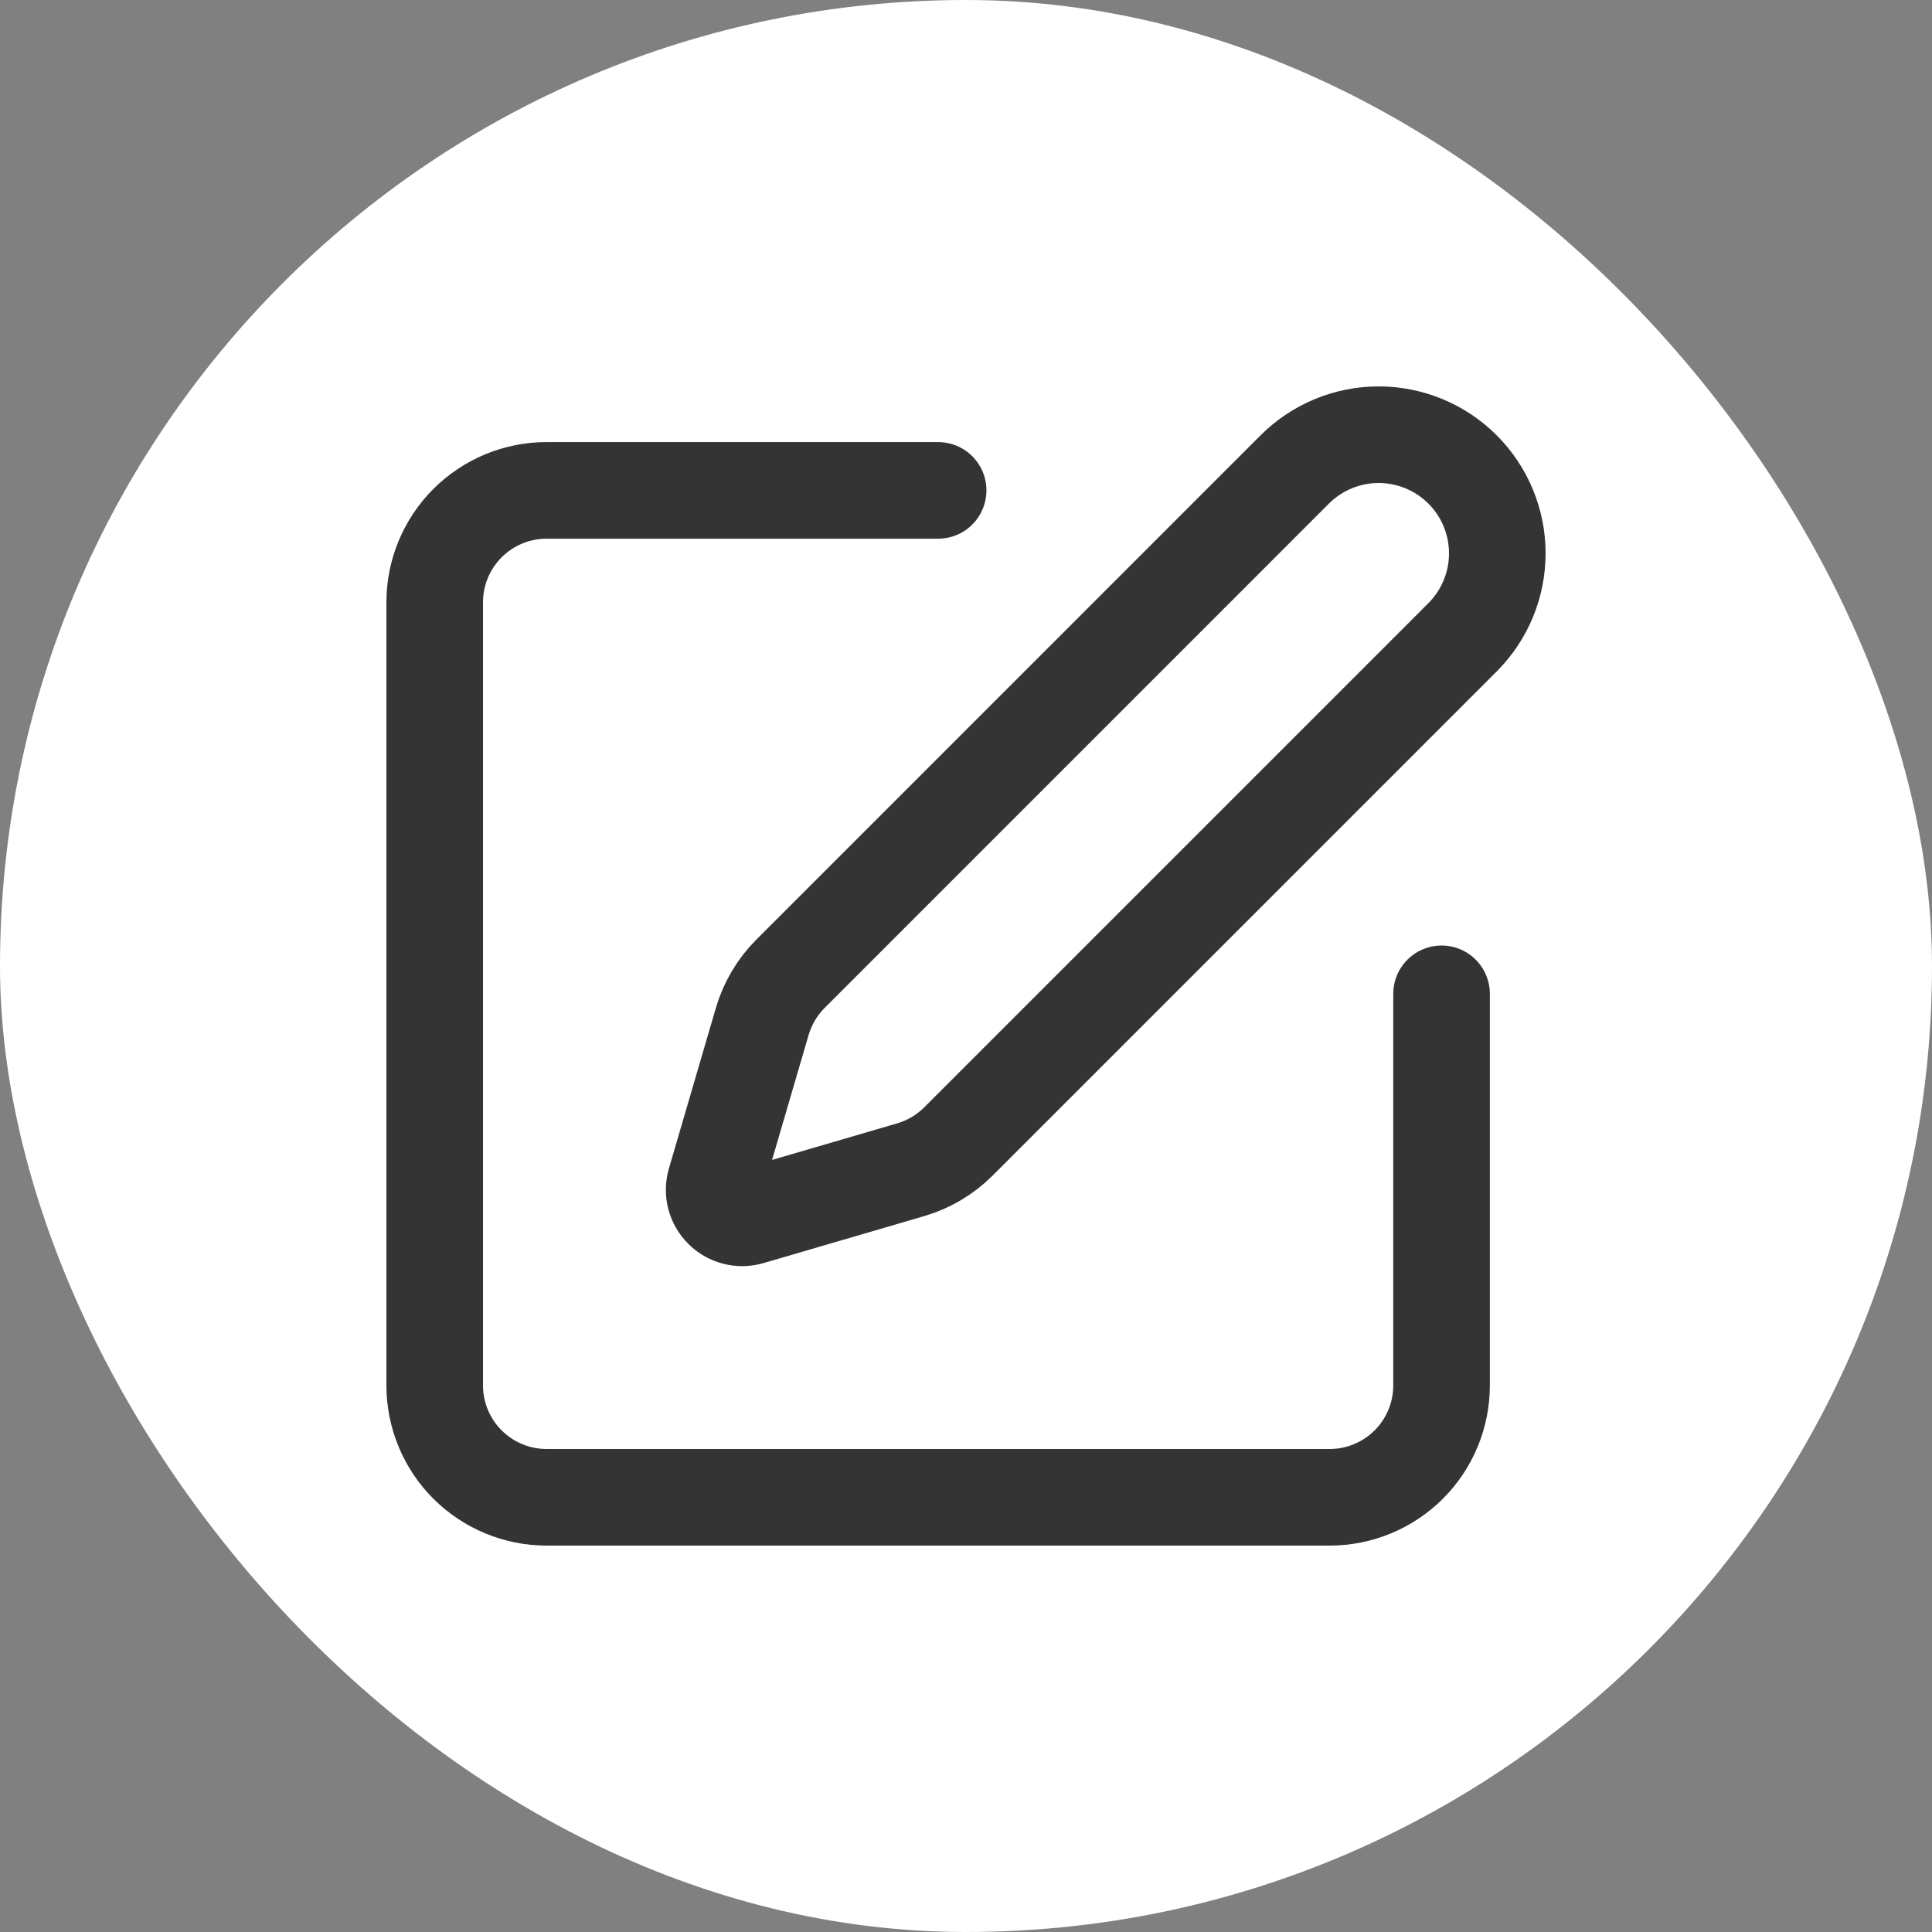 <svg width="40" height="40" viewBox="0 0 40 40" fill="none" xmlns="http://www.w3.org/2000/svg">
<rect x="0" y="0" width="40" height="40" fill="#808080" stroke="none"/>
<rect width="40" height="40" rx="20" fill="white"/>
<path d="M19.423 10.153H11.316C10.702 10.153 10.113 10.397 9.678 10.832C9.244 11.266 9 11.855 9 12.47V28.683C9 29.297 9.244 29.887 9.678 30.321C10.113 30.755 10.702 31 11.316 31H27.53C28.144 31 28.733 30.755 29.168 30.321C29.602 29.887 29.846 29.297 29.846 28.683V20.576" stroke="#343434" stroke-width="2" stroke-linecap="round" stroke-linejoin="round"/>
<path d="M26.806 9.72C27.267 9.259 27.892 9 28.543 9C29.195 9 29.82 9.259 30.281 9.72C30.741 10.18 31 10.805 31 11.457C31 12.108 30.741 12.733 30.281 13.194L19.843 23.633C19.567 23.908 19.228 24.109 18.855 24.218L15.527 25.191C15.428 25.22 15.322 25.222 15.222 25.196C15.121 25.17 15.029 25.118 14.956 25.044C14.882 24.971 14.83 24.879 14.804 24.779C14.778 24.678 14.78 24.573 14.809 24.473L15.782 21.146C15.892 20.773 16.093 20.433 16.368 20.159L26.806 9.72Z" stroke="#343434" stroke-width="2" stroke-linecap="round" stroke-linejoin="round"/>
</svg>
